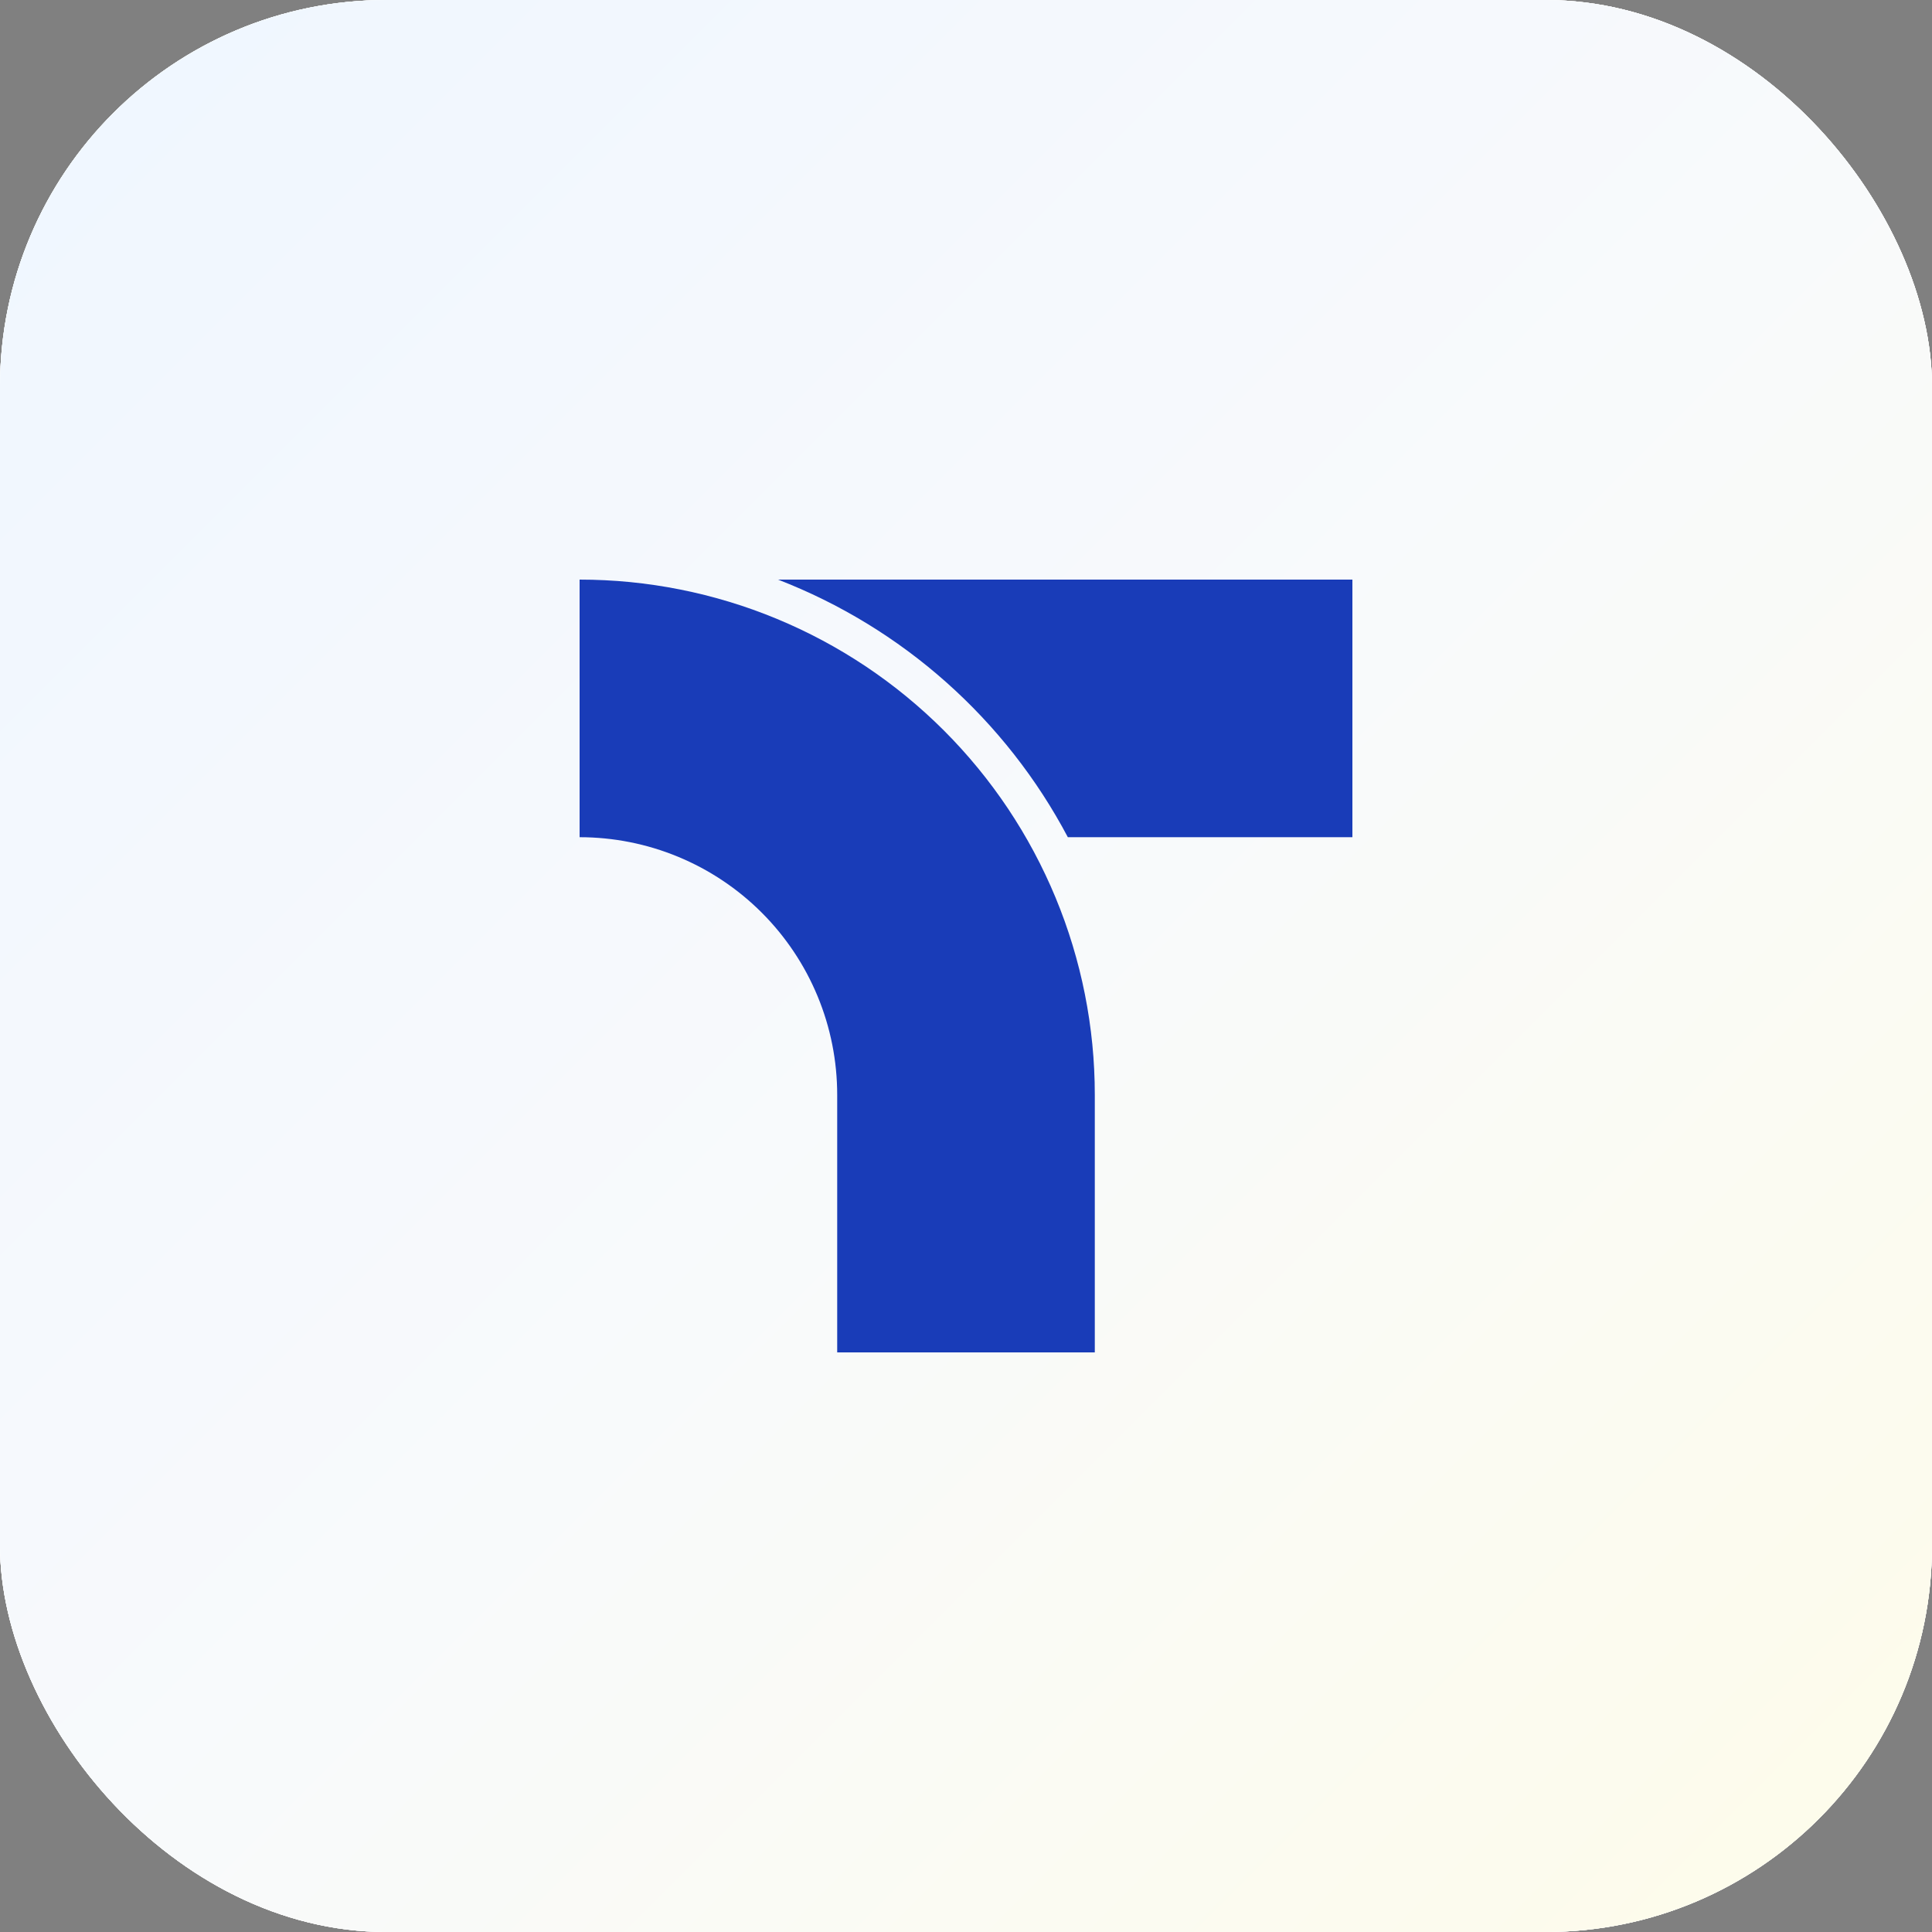 <svg xmlns="http://www.w3.org/2000/svg" version="1.1" xmlns:xlink="http://www.w3.org/1999/xlink" xmlns:svgjs="http://svgjs.dev/svgjs" width="1000" height="1000"><rect width="100%" height="100%" fill="#808080" stroke="none"/><g clip-path="url(#SvgjsClipPath1050)"><rect width="1000" height="1000" fill="#ffffff"></rect><g transform="matrix(2,0,0,2,0,0)"><svg xmlns="http://www.w3.org/2000/svg" version="1.1" xmlns:xlink="http://www.w3.org/1999/xlink" xmlns:svgjs="http://svgjs.dev/svgjs" width="500" height="500"><svg xmlns="http://www.w3.org/2000/svg" xmlns:xlink="http://www.w3.org/1999/xlink" width="500" zoomAndPan="magnify" viewBox="0 0 375 375" height="500" preserveAspectRatio="xMidYMid meet" version="1.0"><defs><clipPath id="fffc10d36f"><path d="M 2.801 -1.812 L 372.199 -1.812 C 376.773 -1.812 381.164 0.008 384.398 3.242 C 387.633 6.477 389.449 10.863 389.449 15.438 L 389.449 359.562 C 389.449 364.137 387.633 368.523 384.398 371.758 C 381.164 374.992 376.773 376.812 372.199 376.812 L 2.801 376.812 C -1.773 376.812 -6.164 374.992 -9.398 371.758 C -12.633 368.523 -14.449 364.137 -14.449 359.562 L -14.449 15.438 C -14.449 10.863 -12.633 6.477 -9.398 3.242 C -6.164 0.008 -1.773 -1.812 2.801 -1.812 Z M 2.801 -1.812 " clip-rule="nonzero"></path></clipPath><linearGradient x1="9.774" gradientTransform="matrix(1.479, 0, 0, 1.479, -14.46, -1.811)" y1="1.228" x2="263.324" gradientUnits="userSpaceOnUse" y2="254.779" id="8160a61c20"><stop stop-opacity="1" stop-color="rgb(93.849%, 96.562%, 99.95%)" offset="0"></stop><stop stop-opacity="1" stop-color="rgb(93.956%, 96.606%, 99.913%)" offset="0.031"></stop><stop stop-opacity="1" stop-color="rgb(94.173%, 96.696%, 99.841%)" offset="0.062"></stop><stop stop-opacity="1" stop-color="rgb(94.388%, 96.785%, 99.77%)" offset="0.094"></stop><stop stop-opacity="1" stop-color="rgb(94.603%, 96.875%, 99.696%)" offset="0.125"></stop><stop stop-opacity="1" stop-color="rgb(94.818%, 96.965%, 99.625%)" offset="0.156"></stop><stop stop-opacity="1" stop-color="rgb(95.035%, 97.055%, 99.553%)" offset="0.188"></stop><stop stop-opacity="1" stop-color="rgb(95.25%, 97.145%, 99.481%)" offset="0.219"></stop><stop stop-opacity="1" stop-color="rgb(95.465%, 97.235%, 99.409%)" offset="0.25"></stop><stop stop-opacity="1" stop-color="rgb(95.682%, 97.325%, 99.338%)" offset="0.281"></stop><stop stop-opacity="1" stop-color="rgb(95.897%, 97.415%, 99.266%)" offset="0.312"></stop><stop stop-opacity="1" stop-color="rgb(96.112%, 97.504%, 99.194%)" offset="0.344"></stop><stop stop-opacity="1" stop-color="rgb(96.329%, 97.594%, 99.123%)" offset="0.375"></stop><stop stop-opacity="1" stop-color="rgb(96.544%, 97.684%, 99.049%)" offset="0.406"></stop><stop stop-opacity="1" stop-color="rgb(96.759%, 97.774%, 98.978%)" offset="0.438"></stop><stop stop-opacity="1" stop-color="rgb(96.976%, 97.864%, 98.906%)" offset="0.469"></stop><stop stop-opacity="1" stop-color="rgb(97.191%, 97.954%, 98.834%)" offset="0.5"></stop><stop stop-opacity="1" stop-color="rgb(97.299%, 98%, 98.799%)" offset="0.5"></stop><stop stop-opacity="1" stop-color="rgb(97.333%, 98.01%, 98.682%)" offset="0.5"></stop><stop stop-opacity="1" stop-color="rgb(97.368%, 98.022%, 98.566%)" offset="0.516"></stop><stop stop-opacity="1" stop-color="rgb(97.401%, 98.035%, 98.448%)" offset="0.531"></stop><stop stop-opacity="1" stop-color="rgb(97.472%, 98.059%, 98.215%)" offset="0.547"></stop><stop stop-opacity="1" stop-color="rgb(97.54%, 98.083%, 97.981%)" offset="0.562"></stop><stop stop-opacity="1" stop-color="rgb(97.609%, 98.106%, 97.748%)" offset="0.578"></stop><stop stop-opacity="1" stop-color="rgb(97.678%, 98.131%, 97.513%)" offset="0.594"></stop><stop stop-opacity="1" stop-color="rgb(97.746%, 98.155%, 97.279%)" offset="0.609"></stop><stop stop-opacity="1" stop-color="rgb(97.815%, 98.178%, 97.046%)" offset="0.625"></stop><stop stop-opacity="1" stop-color="rgb(97.884%, 98.203%, 96.812%)" offset="0.641"></stop><stop stop-opacity="1" stop-color="rgb(97.954%, 98.227%, 96.579%)" offset="0.656"></stop><stop stop-opacity="1" stop-color="rgb(98.022%, 98.251%, 96.346%)" offset="0.672"></stop><stop stop-opacity="1" stop-color="rgb(98.091%, 98.274%, 96.112%)" offset="0.688"></stop><stop stop-opacity="1" stop-color="rgb(98.16%, 98.299%, 95.879%)" offset="0.703"></stop><stop stop-opacity="1" stop-color="rgb(98.228%, 98.323%, 95.645%)" offset="0.719"></stop><stop stop-opacity="1" stop-color="rgb(98.297%, 98.346%, 95.41%)" offset="0.734"></stop><stop stop-opacity="1" stop-color="rgb(98.366%, 98.37%, 95.177%)" offset="0.75"></stop><stop stop-opacity="1" stop-color="rgb(98.436%, 98.395%, 94.943%)" offset="0.766"></stop><stop stop-opacity="1" stop-color="rgb(98.505%, 98.418%, 94.71%)" offset="0.781"></stop><stop stop-opacity="1" stop-color="rgb(98.573%, 98.442%, 94.476%)" offset="0.797"></stop><stop stop-opacity="1" stop-color="rgb(98.642%, 98.466%, 94.243%)" offset="0.812"></stop><stop stop-opacity="1" stop-color="rgb(98.711%, 98.491%, 94.009%)" offset="0.828"></stop><stop stop-opacity="1" stop-color="rgb(98.779%, 98.514%, 93.776%)" offset="0.844"></stop><stop stop-opacity="1" stop-color="rgb(98.848%, 98.538%, 93.542%)" offset="0.859"></stop><stop stop-opacity="1" stop-color="rgb(98.918%, 98.563%, 93.309%)" offset="0.875"></stop><stop stop-opacity="1" stop-color="rgb(98.987%, 98.586%, 93.074%)" offset="0.891"></stop><stop stop-opacity="1" stop-color="rgb(99.055%, 98.61%, 92.841%)" offset="0.906"></stop><stop stop-opacity="1" stop-color="rgb(99.124%, 98.634%, 92.607%)" offset="0.922"></stop><stop stop-opacity="1" stop-color="rgb(99.193%, 98.657%, 92.374%)" offset="0.938"></stop><stop stop-opacity="1" stop-color="rgb(99.261%, 98.682%, 92.14%)" offset="0.953"></stop><stop stop-opacity="1" stop-color="rgb(99.33%, 98.706%, 91.907%)" offset="0.969"></stop><stop stop-opacity="1" stop-color="rgb(99.4%, 98.73%, 91.673%)" offset="0.984"></stop><stop stop-opacity="1" stop-color="rgb(99.469%, 98.753%, 91.44%)" offset="1"></stop></linearGradient><clipPath id="98667241c8"><path d="M 151 112.5 L 262.5 112.5 L 262.5 163 L 151 163 Z M 151 112.5 " clip-rule="nonzero"></path></clipPath><clipPath id="b2b64afb2f"><path d="M 112.5 112.5 L 213 112.5 L 213 262.5 L 112.5 262.5 Z M 112.5 112.5 " clip-rule="nonzero"></path></clipPath><clipPath id="SvgjsClipPath1050"><rect width="1000" height="1000" x="0" y="0" rx="200" ry="200"></rect></clipPath></defs><rect x="-37.5" width="450" fill="#ffffff" y="-37.5" height="450" fill-opacity="1"></rect><rect x="-37.5" width="450" fill="#ffffff" y="-37.5" height="450" fill-opacity="1"></rect><g clip-path="url(#fffc10d36f)"><rect x="-37.5" fill="url(#8160a61c20)" width="450" y="-37.5" height="450"></rect></g><g clip-path="url(#98667241c8)"><path fill="#193cb8" d="M 262.5 112.5 L 262.5 162.5 L 207.266 162.5 C 204.262 156.82 200.777 151.453 196.809 146.398 C 192.84 141.344 188.457 136.684 183.652 132.414 C 178.852 128.148 173.707 124.34 168.219 120.992 C 162.734 117.648 156.996 114.816 151.004 112.5 Z M 262.5 112.5 " fill-opacity="1" fill-rule="evenodd"></path></g><g clip-path="url(#b2b64afb2f)"><path fill="#193cb8" d="M 112.5 112.5 C 114.137 112.5 115.773 112.539 117.406 112.621 C 119.043 112.699 120.672 112.82 122.301 112.98 C 123.93 113.141 125.555 113.344 127.172 113.582 C 128.793 113.824 130.402 114.102 132.008 114.422 C 133.613 114.742 135.211 115.098 136.797 115.496 C 138.387 115.895 139.961 116.332 141.527 116.805 C 143.094 117.281 144.648 117.793 146.188 118.344 C 147.73 118.898 149.258 119.484 150.77 120.113 C 152.281 120.738 153.777 121.402 155.254 122.102 C 156.734 122.801 158.195 123.535 159.641 124.309 C 161.082 125.078 162.508 125.887 163.91 126.727 C 165.312 127.57 166.695 128.445 168.059 129.352 C 169.418 130.262 170.754 131.203 172.07 132.18 C 173.383 133.152 174.676 134.16 175.938 135.199 C 177.203 136.238 178.441 137.305 179.656 138.406 C 180.867 139.504 182.055 140.633 183.211 141.789 C 184.367 142.945 185.496 144.133 186.594 145.344 C 187.695 146.559 188.762 147.797 189.801 149.062 C 190.84 150.324 191.848 151.617 192.82 152.93 C 193.797 154.246 194.738 155.582 195.648 156.941 C 196.555 158.305 197.43 159.688 198.273 161.09 C 199.113 162.492 199.922 163.918 200.691 165.359 C 201.465 166.805 202.199 168.266 202.898 169.746 C 203.598 171.223 204.262 172.719 204.887 174.23 C 205.516 175.742 206.102 177.27 206.656 178.812 C 207.207 180.352 207.719 181.906 208.195 183.473 C 208.668 185.039 209.105 186.613 209.504 188.203 C 209.902 189.789 210.258 191.387 210.578 192.992 C 210.898 194.598 211.176 196.207 211.418 197.828 C 211.656 199.445 211.859 201.07 212.02 202.699 C 212.18 204.328 212.301 205.957 212.379 207.594 C 212.461 209.227 212.5 210.863 212.5 212.5 L 212.5 262.5 L 162.5 262.5 L 162.5 212.5 C 162.5 210.863 162.418 209.23 162.258 207.598 C 162.098 205.969 161.859 204.352 161.539 202.746 C 161.219 201.141 160.824 199.555 160.348 197.984 C 159.871 196.418 159.32 194.879 158.695 193.367 C 158.066 191.852 157.367 190.375 156.598 188.93 C 155.824 187.484 154.984 186.082 154.074 184.723 C 153.164 183.359 152.188 182.047 151.152 180.781 C 150.113 179.516 149.012 178.301 147.855 177.145 C 146.699 175.988 145.484 174.887 144.219 173.848 C 142.953 172.812 141.641 171.836 140.277 170.926 C 138.918 170.016 137.516 169.176 136.07 168.402 C 134.625 167.633 133.148 166.934 131.633 166.305 C 130.121 165.68 128.582 165.129 127.016 164.652 C 125.445 164.176 123.859 163.781 122.254 163.461 C 120.648 163.141 119.031 162.902 117.402 162.742 C 115.77 162.582 114.137 162.5 112.5 162.5 Z M 112.5 112.5 " fill-opacity="1" fill-rule="evenodd"></path></g></svg></svg></g></g></svg>